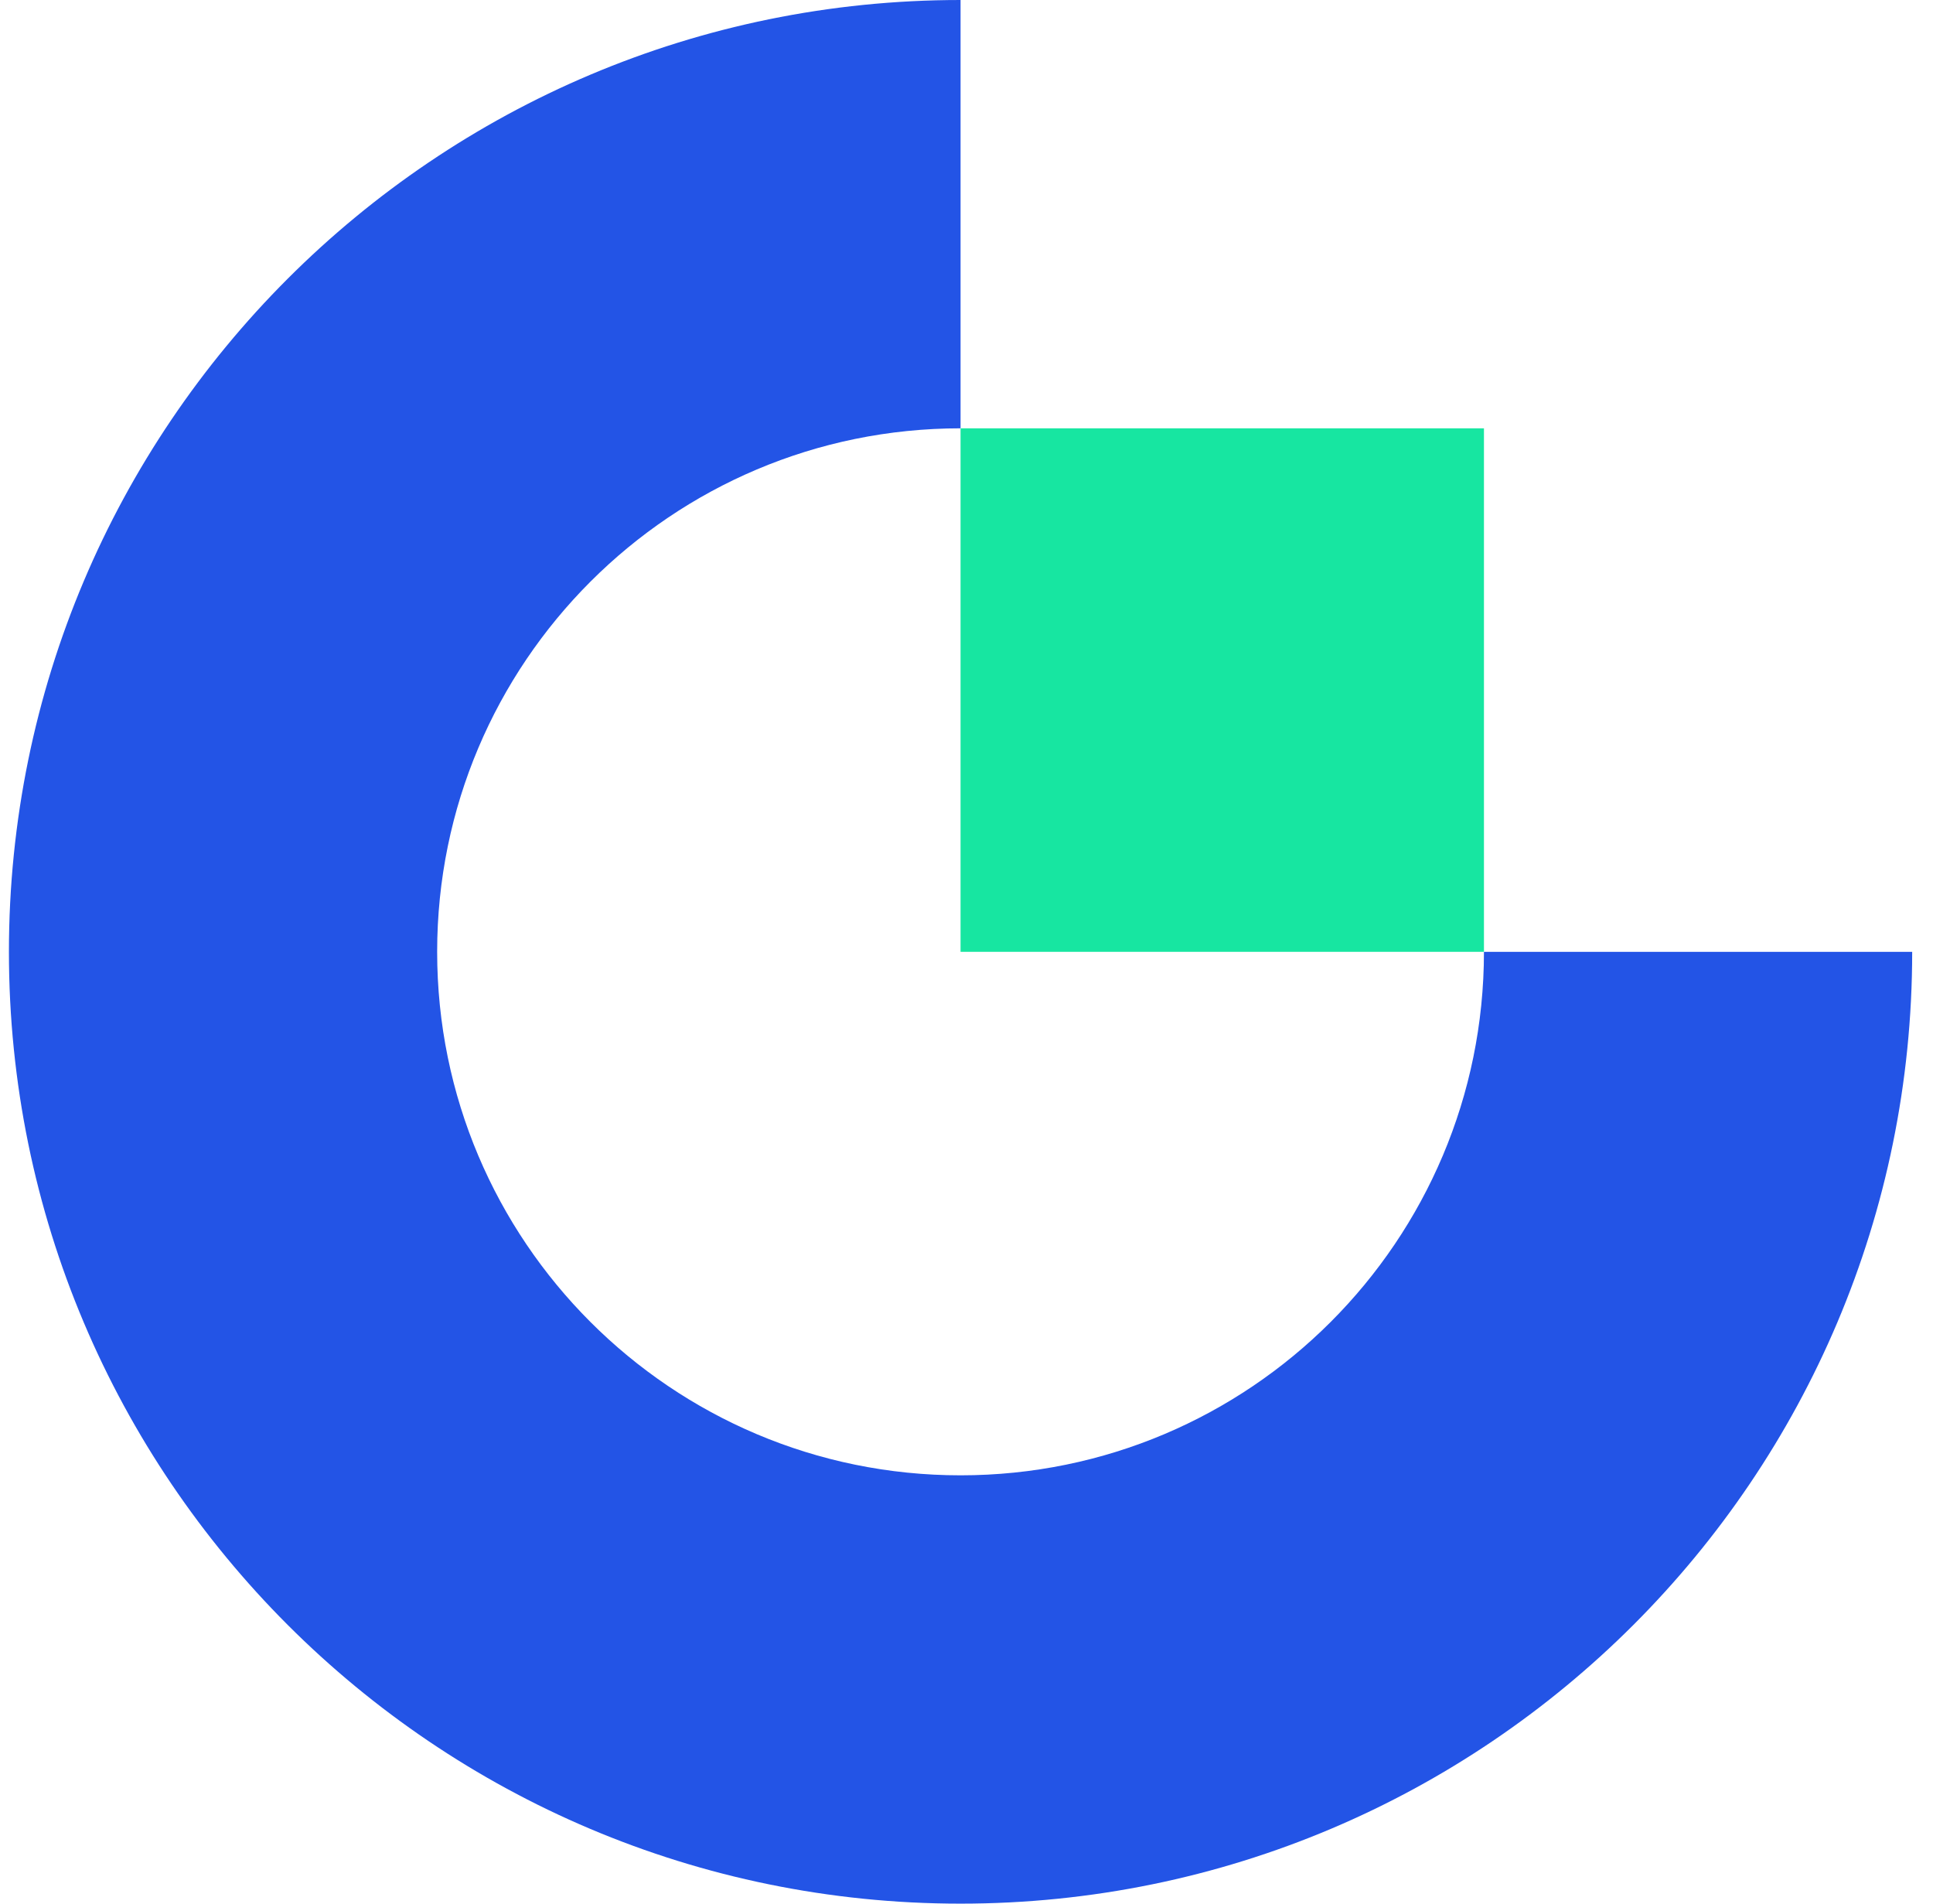 <svg width="65" height="64" viewBox="0 0 65 64" fill="none" xmlns="http://www.w3.org/2000/svg">
<g clip-path="url(#clip0_1_1494)">
<path fill-rule="evenodd" clip-rule="evenodd" d="M32.3 49.6C22.579 49.6 14.7 41.72 14.7 32C14.7 22.28 22.579 14.4 32.3 14.4V0C14.626 0 0.3 14.326 0.3 32C0.3 49.672 14.626 64 32.3 64C49.971 64 64.3 49.674 64.3 32H49.9C49.9 41.72 42.02 49.6 32.3 49.6Z" fill="#2354E6"/>
<path fill-rule="evenodd" clip-rule="evenodd" d="M32.3 32H49.9V14.4H32.3V32Z" fill="#17E6A1"/>
</g>
<defs>
<clipPath id="clip0_1_1494">
<rect width="64" height="64" fill="white" transform="translate(0.3)"/>
</clipPath>
</defs>
</svg>
